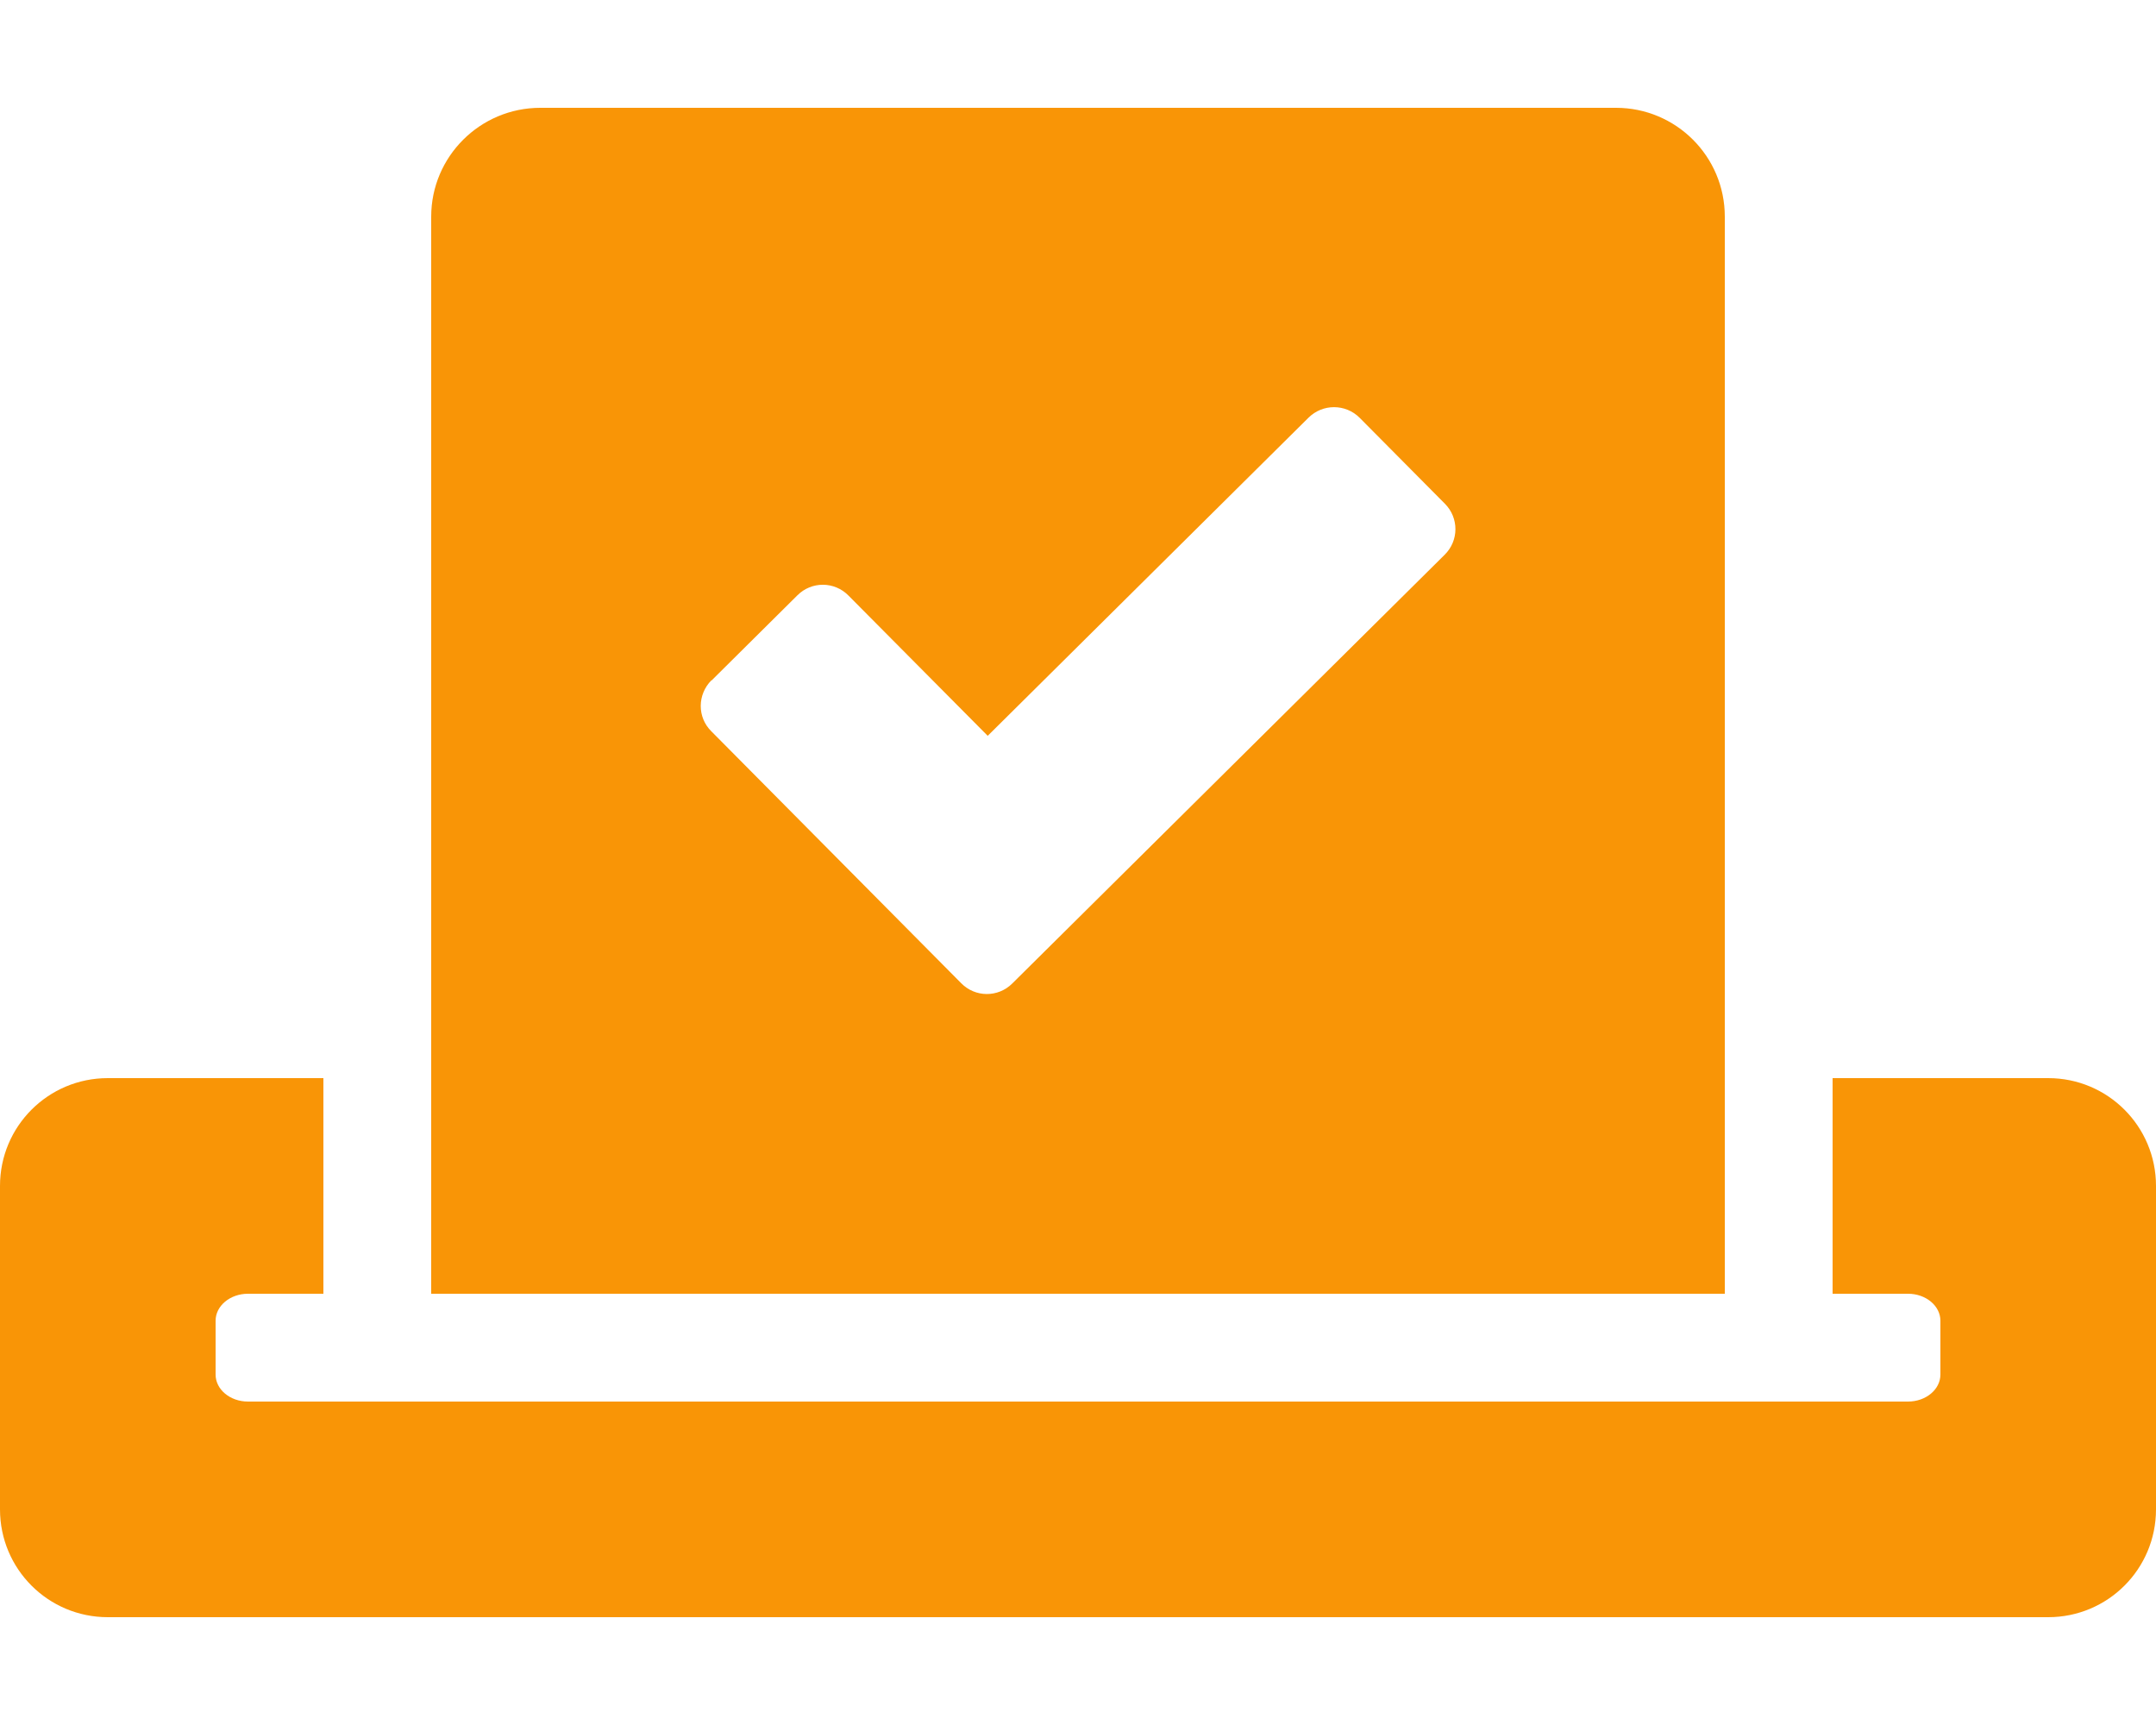 <svg viewBox="0 0 640 512" version="1.1" xmlns="http://www.w3.org/2000/svg" id="Layer_1">
  
  <defs>
    <style>
      .st0 {
        fill: #f99506;
      }
    </style>
  </defs>
  <path d="M608,320h-64v64h22.4c5.3,0,9.6,3.6,9.6,8v16c0,4.4-4.3,8-9.6,8H73.6c-5.3,0-9.6-3.6-9.6-8v-16c0-4.4,4.3-8,9.6-8h22.4v-64H32c-17.7,0-32,14.3-32,32v96c0,17.7,14.3,32,32,32h576c17.7,0,32-14.3,32-32v-96c0-17.7-14.3-32-32-32ZM512,384V64.3c0-17.9-14.5-32.3-32.3-32.3H160.4c-17.9,0-32.4,14.5-32.4,32.3v319.7h384ZM211.2,202l25.5-25.3c4.2-4.2,11-4.2,15.2.1l41.3,41.6,95.2-94.4c4.2-4.2,11-4.2,15.2,0l25.3,25.5c4.2,4.2,4.2,11-.1,15.2l-128.3,127.2c-4.2,4.2-11,4.2-15.2-.1l-74.1-74.7c-4.3-4.2-4.2-11,0-15.2h0Z" class="st0"></path>
</svg>